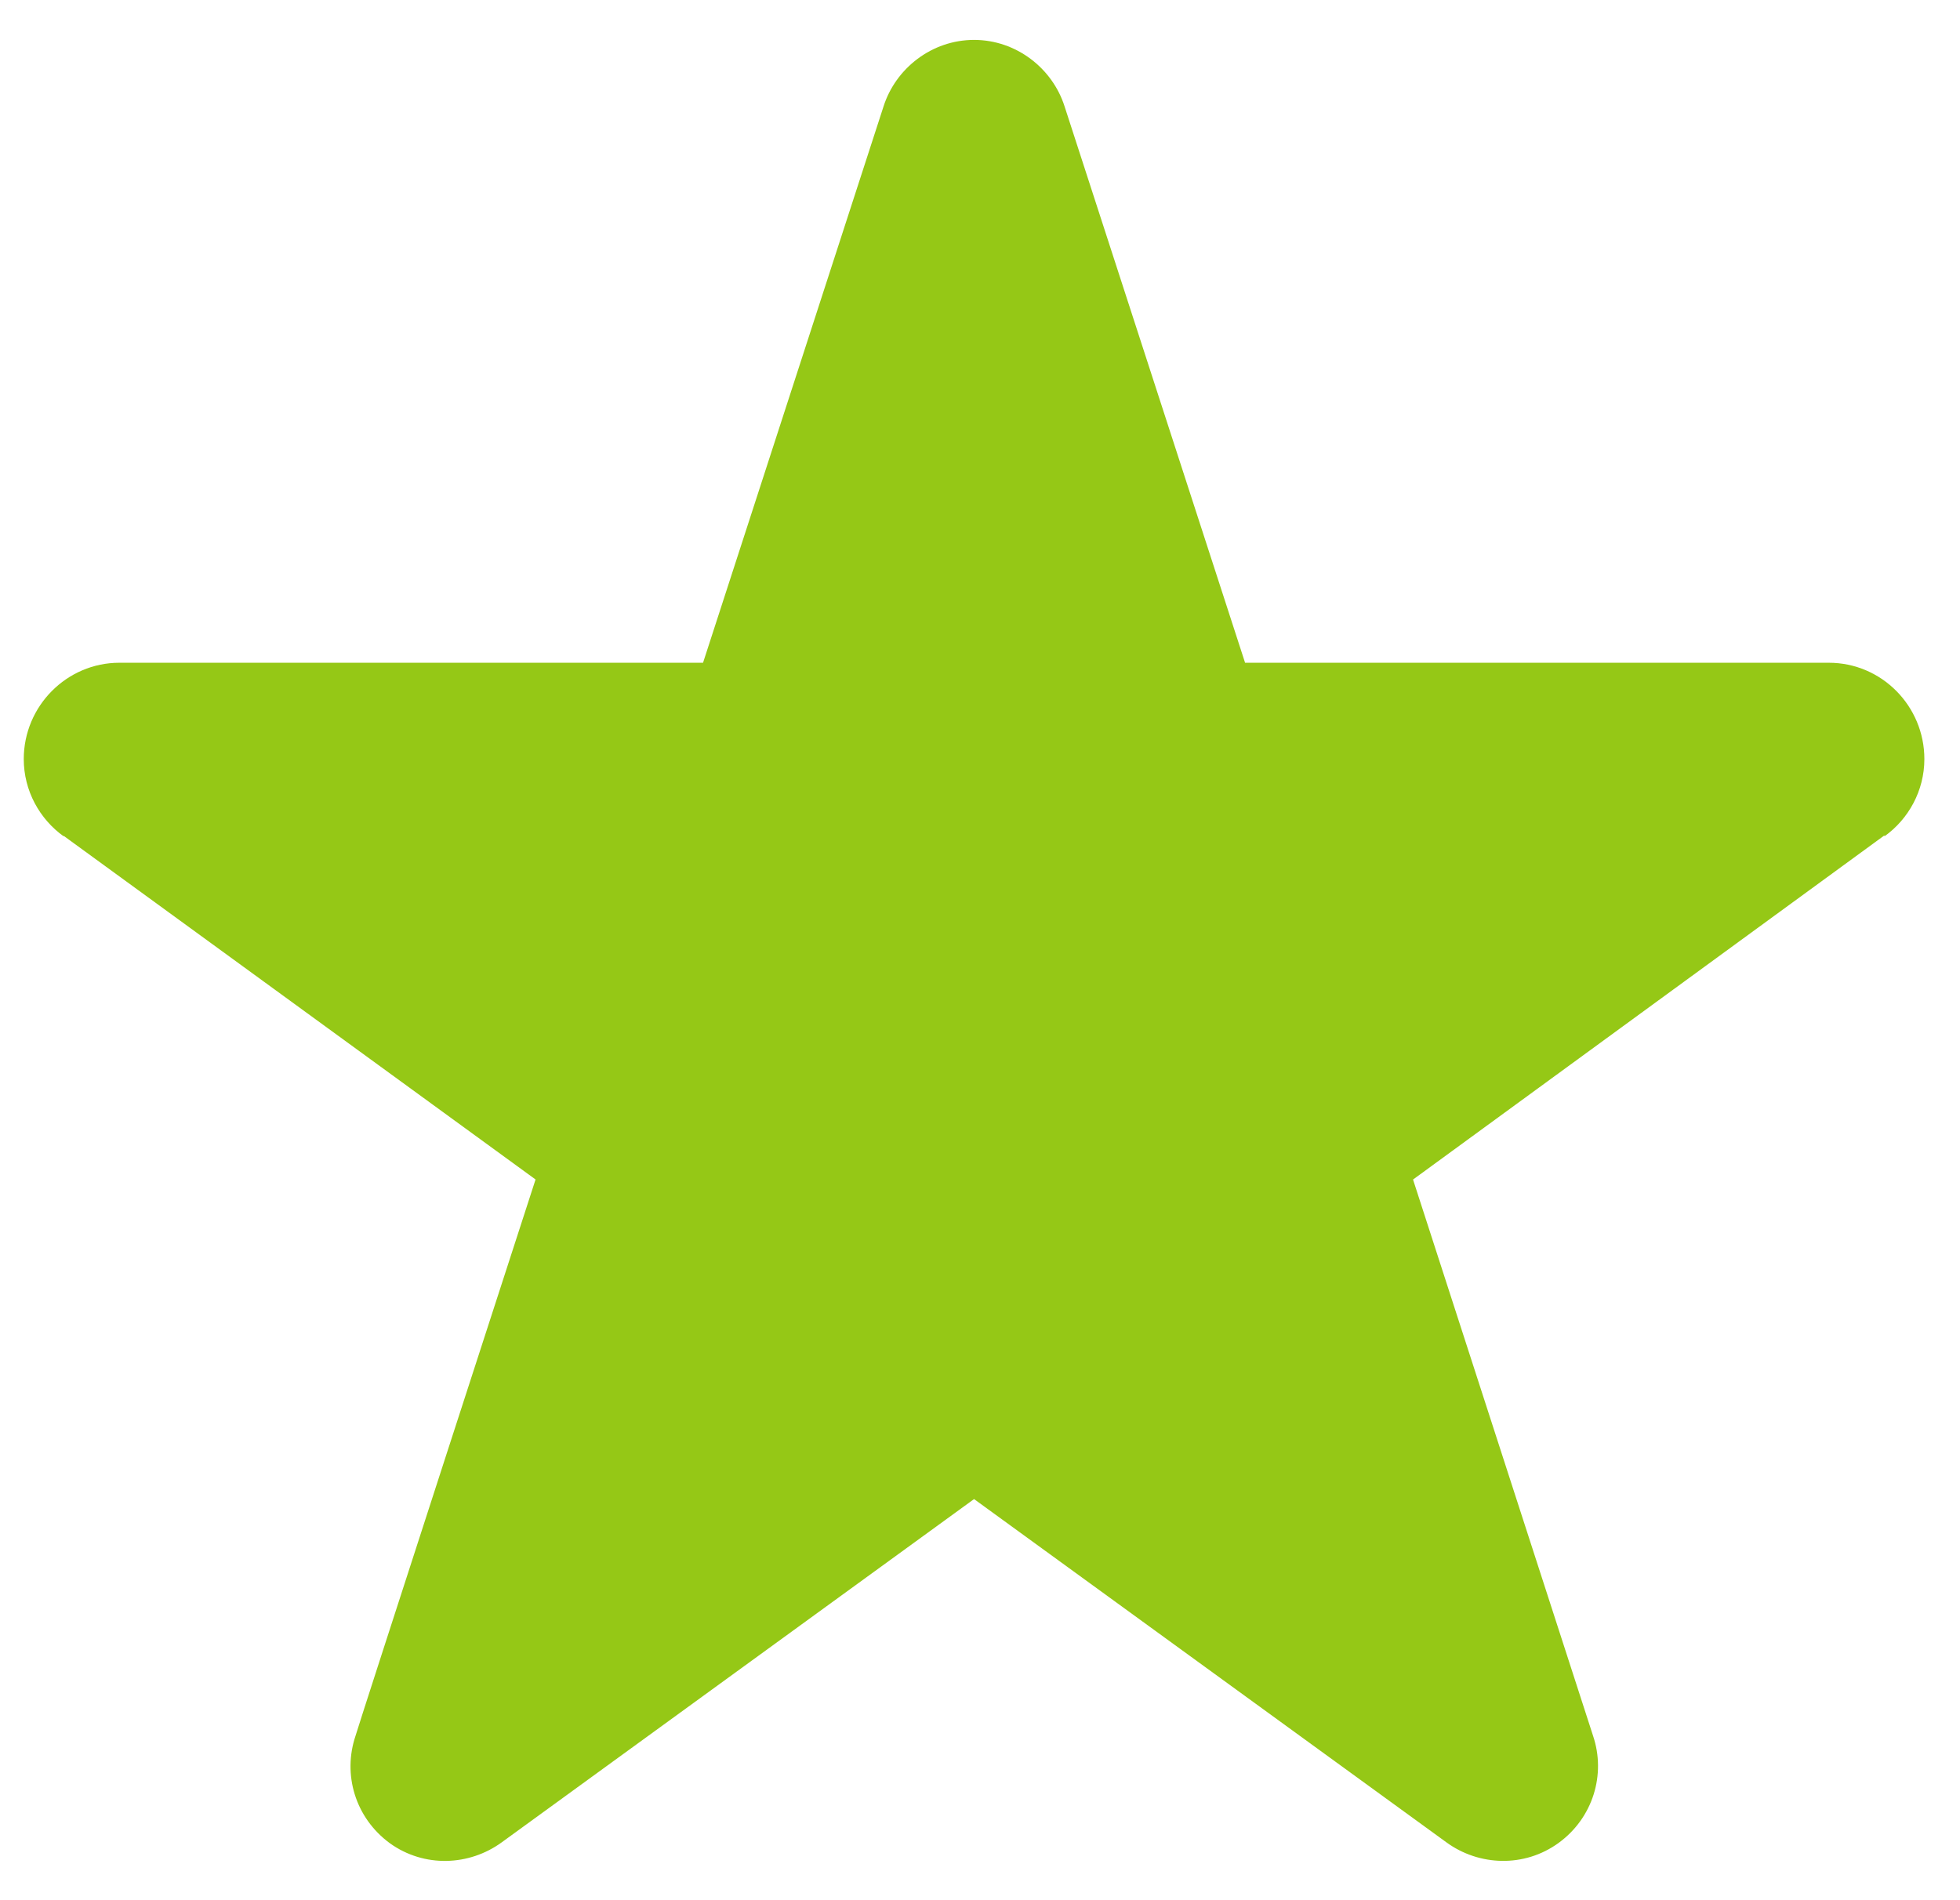 <svg width="33" height="32" viewBox="0 0 33 32" fill="none" xmlns="http://www.w3.org/2000/svg">
<g clip-path="url(#clip0_2125_485)">
<path d="M16.4 25.245L24.353 31.026C24.9 31.425 25.666 31.456 26.244 31.034C26.822 30.611 27.041 29.882 26.822 29.232L23.791 19.864L31.728 14.068V14.084C32.134 13.794 32.4 13.315 32.4 12.783C32.4 11.89 31.681 11.161 30.791 11.161H20.963L17.924 1.792C17.72 1.151 17.111 0.672 16.4 0.672C15.689 0.672 15.08 1.151 14.876 1.792L11.837 11.161H2.009C1.126 11.161 0.4 11.889 0.4 12.783C0.4 13.315 0.666 13.793 1.072 14.084V14.076L9.017 19.863C9.017 19.863 5.978 29.232 5.986 29.232C5.767 29.881 5.978 30.611 6.564 31.041C7.142 31.456 7.9 31.424 8.447 31.026L16.4 25.245Z" fill="#95C816"/>
</g>
<defs>
<clipPath id="clip0_2125_485">
<rect width="32" height="32" fill="white" transform="translate(0.4)"/>
</clipPath>
</defs>
</svg>
